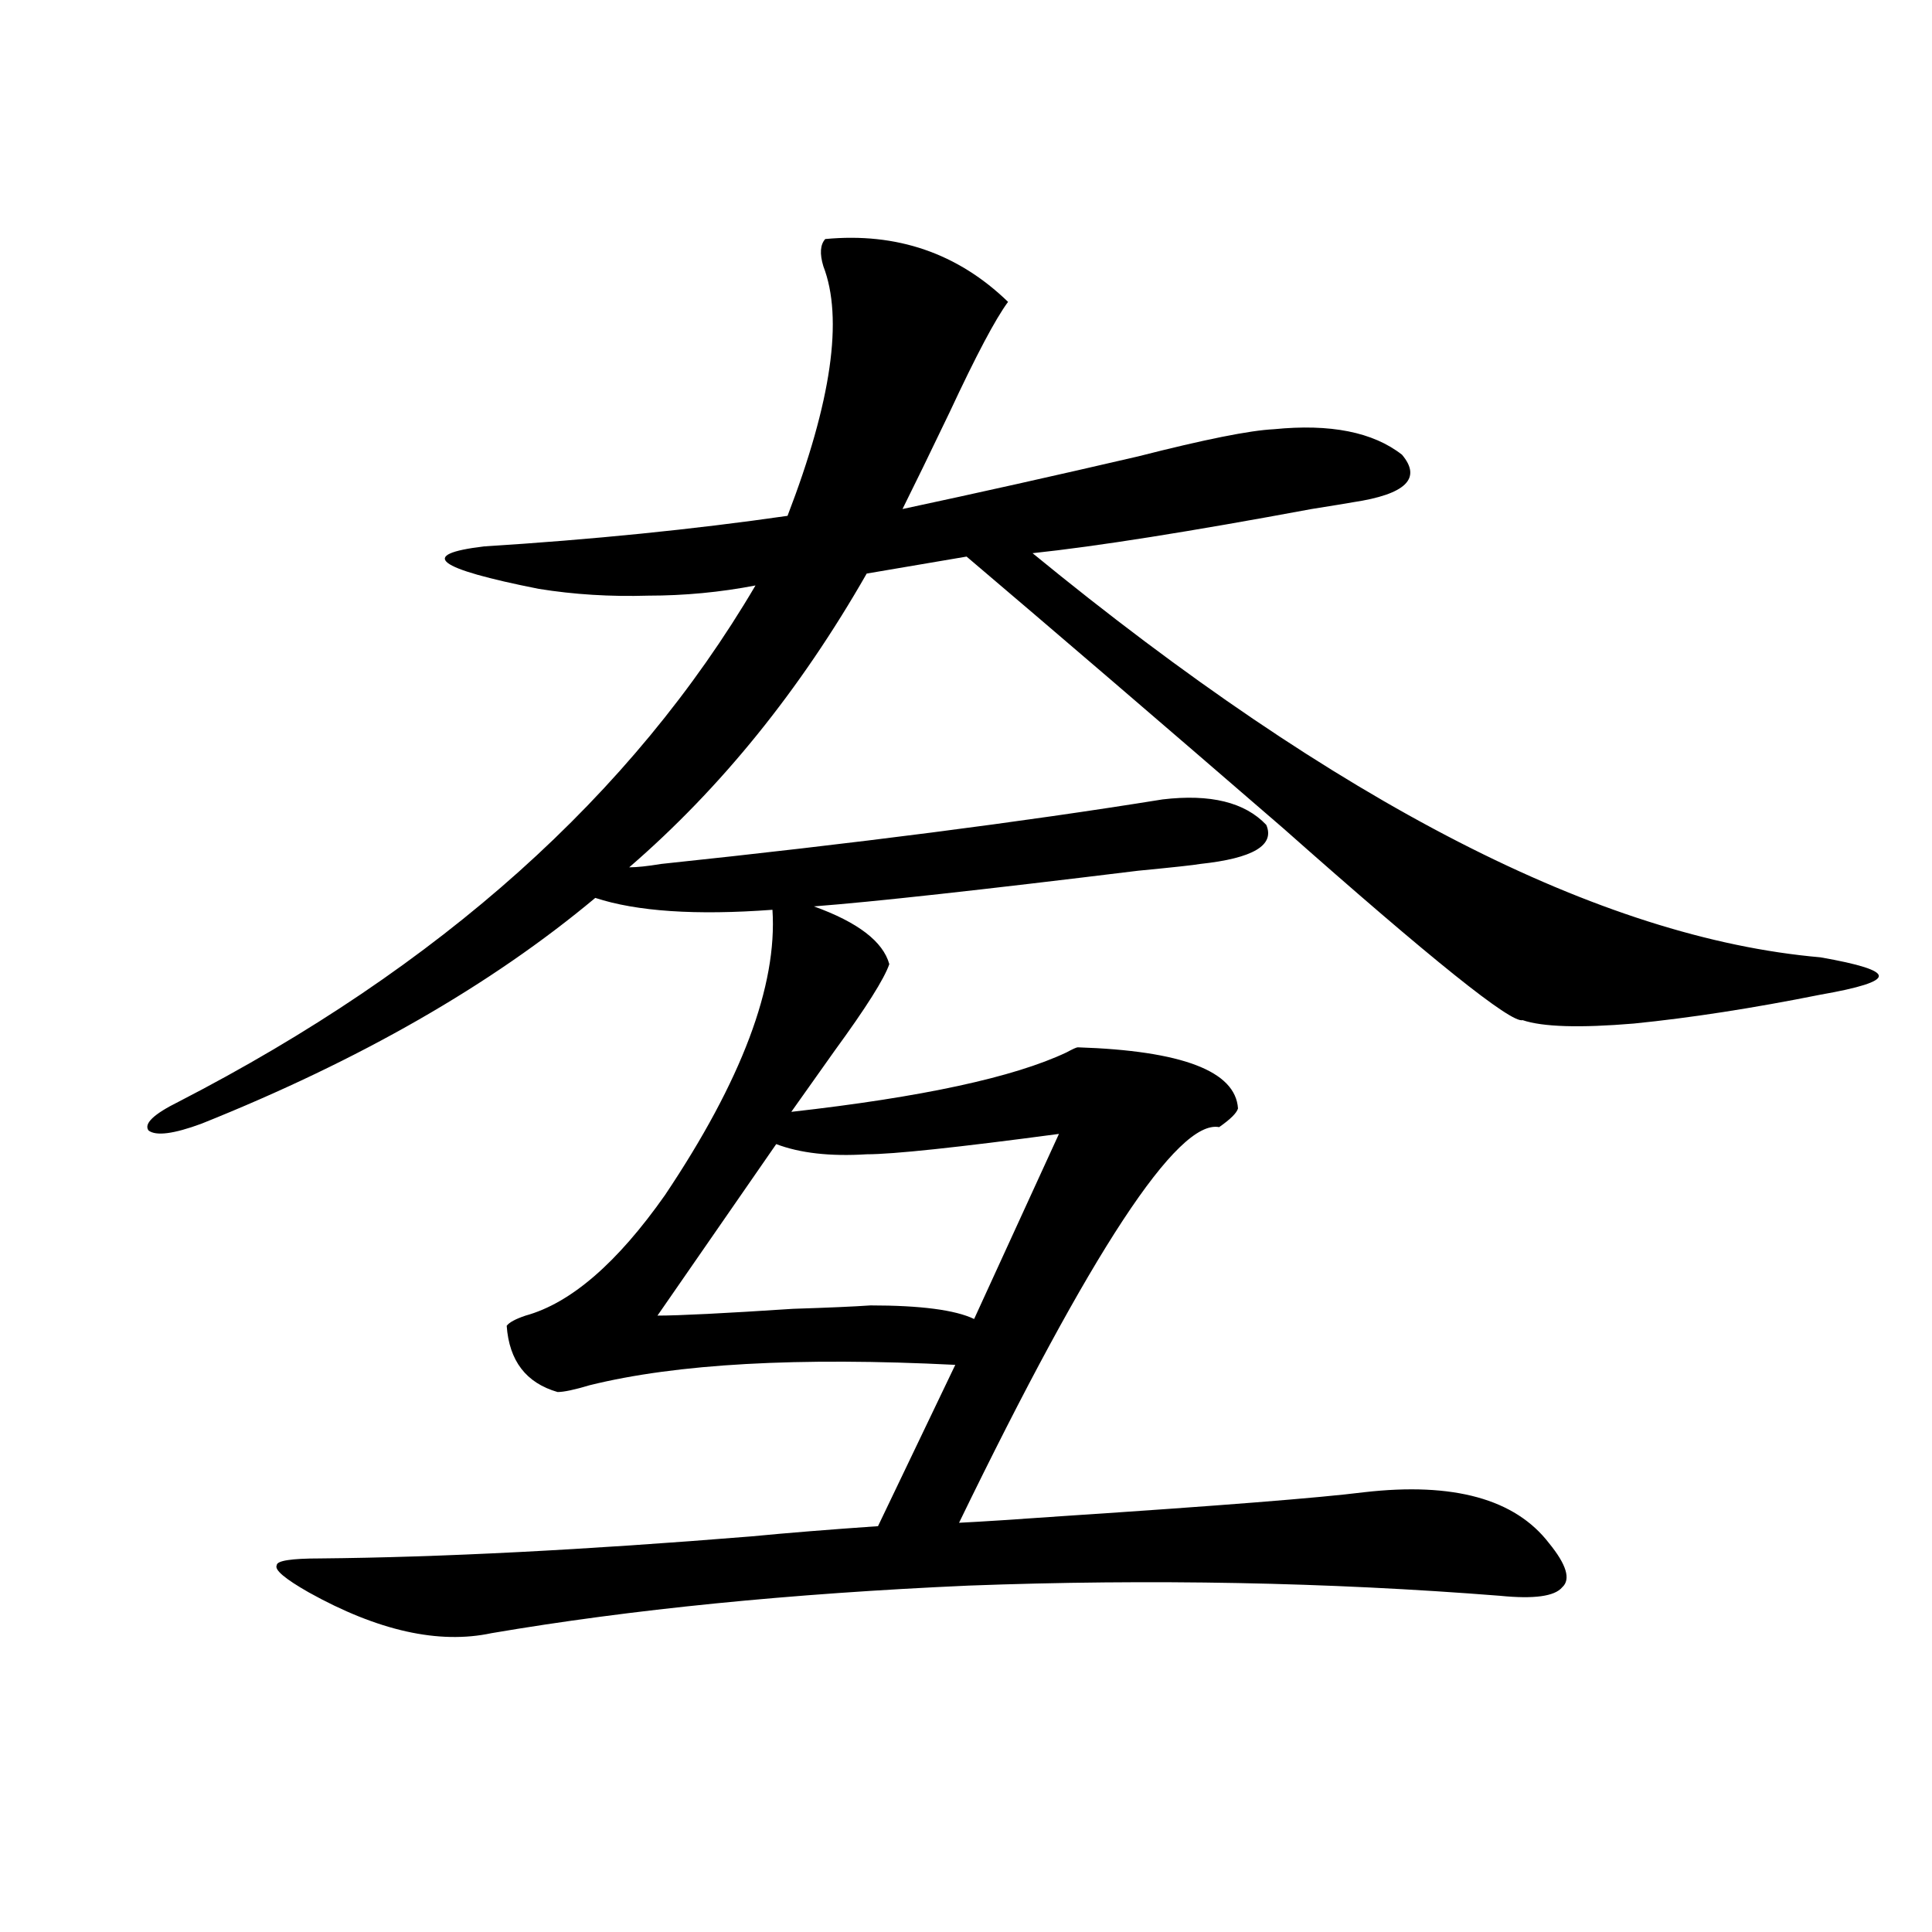 <?xml version="1.0" encoding="utf-8"?>
<!-- Generator: Adobe Illustrator 16.0.0, SVG Export Plug-In . SVG Version: 6.00 Build 0)  -->
<!DOCTYPE svg PUBLIC "-//W3C//DTD SVG 1.1//EN" "http://www.w3.org/Graphics/SVG/1.1/DTD/svg11.dtd">
<svg version="1.1" id="图层_1" xmlns="http://www.w3.org/2000/svg" xmlns:xlink="http://www.w3.org/1999/xlink" x="0px" y="0px"
	 width="1000px" height="1000px" viewBox="0 0 1000 1000" enable-background="new 0 0 1000 1000" xml:space="preserve">
<path d="M427.136,123.727c37.072-3.516,68.611,7.333,94.632,32.52c-6.509,8.789-16.585,27.837-30.243,57.129
	c-10.411,21.684-18.536,38.384-24.39,50.098c38.368-8.198,79.022-17.276,121.948-27.246c34.466-8.789,57.88-13.472,70.242-14.063
	c29.268-2.925,51.371,1.469,66.34,13.184c10.396,12.305,1.951,20.517-25.365,24.609c-3.262,0.591-10.411,1.758-21.463,3.516
	c-63.093,11.728-111.217,19.336-144.387,22.852c158.045,129.501,293.972,199.223,407.795,209.18
	c20.152,3.516,30.243,6.743,30.243,9.668c0,2.939-10.091,6.152-30.243,9.668c-35.121,7.031-67.315,12.016-96.583,14.941
	c-27.972,2.348-47.163,1.758-57.56-1.758c-5.854,1.758-47.163-31.338-123.899-99.316c-64.389-55.659-119.021-102.53-163.898-140.625
	l-51.706,8.789c-34.48,60.356-75.455,111.044-122.924,152.051c3.902,0,9.421-0.577,16.585-1.758
	c100.15-10.547,186.657-21.67,259.506-33.398c24.71-2.925,42.591,1.469,53.657,13.184c4.543,10.547-6.829,17.29-34.146,20.215
	c-3.262,0.591-13.993,1.758-32.194,3.516c-81.309,9.97-137.237,16.123-167.801,18.457c22.759,8.212,35.762,18.169,39.023,29.883
	c-2.606,7.622-12.042,22.563-28.292,44.824c-9.115,12.895-16.585,23.442-22.438,31.641c67.636-7.608,115.119-17.866,142.436-30.762
	c3.247-1.758,5.198-2.637,5.854-2.637c53.978,1.758,81.614,12.305,82.925,31.641c-0.655,2.348-3.902,5.576-9.756,9.668
	c-21.463-4.092-66.34,64.16-134.631,204.785c11.707-0.577,29.908-1.758,54.633-3.516c79.998-5.273,131.704-9.366,155.118-12.305
	c46.173-5.273,78.047,3.516,95.607,26.367c9.101,11.137,11.372,18.759,6.829,22.852c-3.902,4.697-14.634,6.152-32.194,4.395
	c-89.113-7.031-180.818-8.789-275.115-5.273c-92.36,4.106-174.63,12.305-246.823,24.609c-27.316,5.85-58.87-1.181-94.632-21.094
	c-12.362-7.031-17.896-11.714-16.585-14.063c0-2.334,7.47-3.516,22.438-3.516c62.438-0.577,136.902-4.395,223.409-11.426
	c18.201-1.758,39.999-3.516,65.364-5.273l39.999-83.496c-81.309-4.092-144.387-0.577-189.264,10.547
	c-7.805,2.348-13.338,3.516-16.585,3.516c-16.265-4.683-25.045-16.109-26.341-34.277c1.296-1.758,4.543-3.516,9.756-5.273
	c23.414-6.441,47.469-27.246,72.193-62.402c39.664-59.175,58.2-108.394,55.608-147.656c-39.679,2.939-70.242,0.879-91.705-6.152
	c-53.992,45.126-121.948,84.087-203.897,116.895c-14.313,5.273-23.414,6.455-27.316,3.516c-2.606-3.516,2.592-8.487,15.609-14.941
	c135.271-69.722,234.781-158.78,298.529-267.188c-18.216,3.516-36.752,5.273-55.608,5.273c-19.512,0.591-38.383-0.577-56.584-3.516
	c-53.337-10.547-62.772-17.866-28.292-21.973c55.929-3.516,108.29-8.789,157.069-15.82c22.759-59.175,28.933-102.241,18.536-129.199
	C424.209,131.349,424.529,126.666,427.136,123.727z M450.55,675.68c26.006,0,43.901,2.348,53.657,7.031l43.901-95.801
	c-52.682,7.031-85.852,10.547-99.51,10.547c-18.871,1.181-34.48-0.577-46.828-5.273l-61.462,88.77
	c11.052,0,34.466-1.167,70.242-3.516C428.752,676.861,442.09,676.271,450.55,675.68z"/>
</svg>
